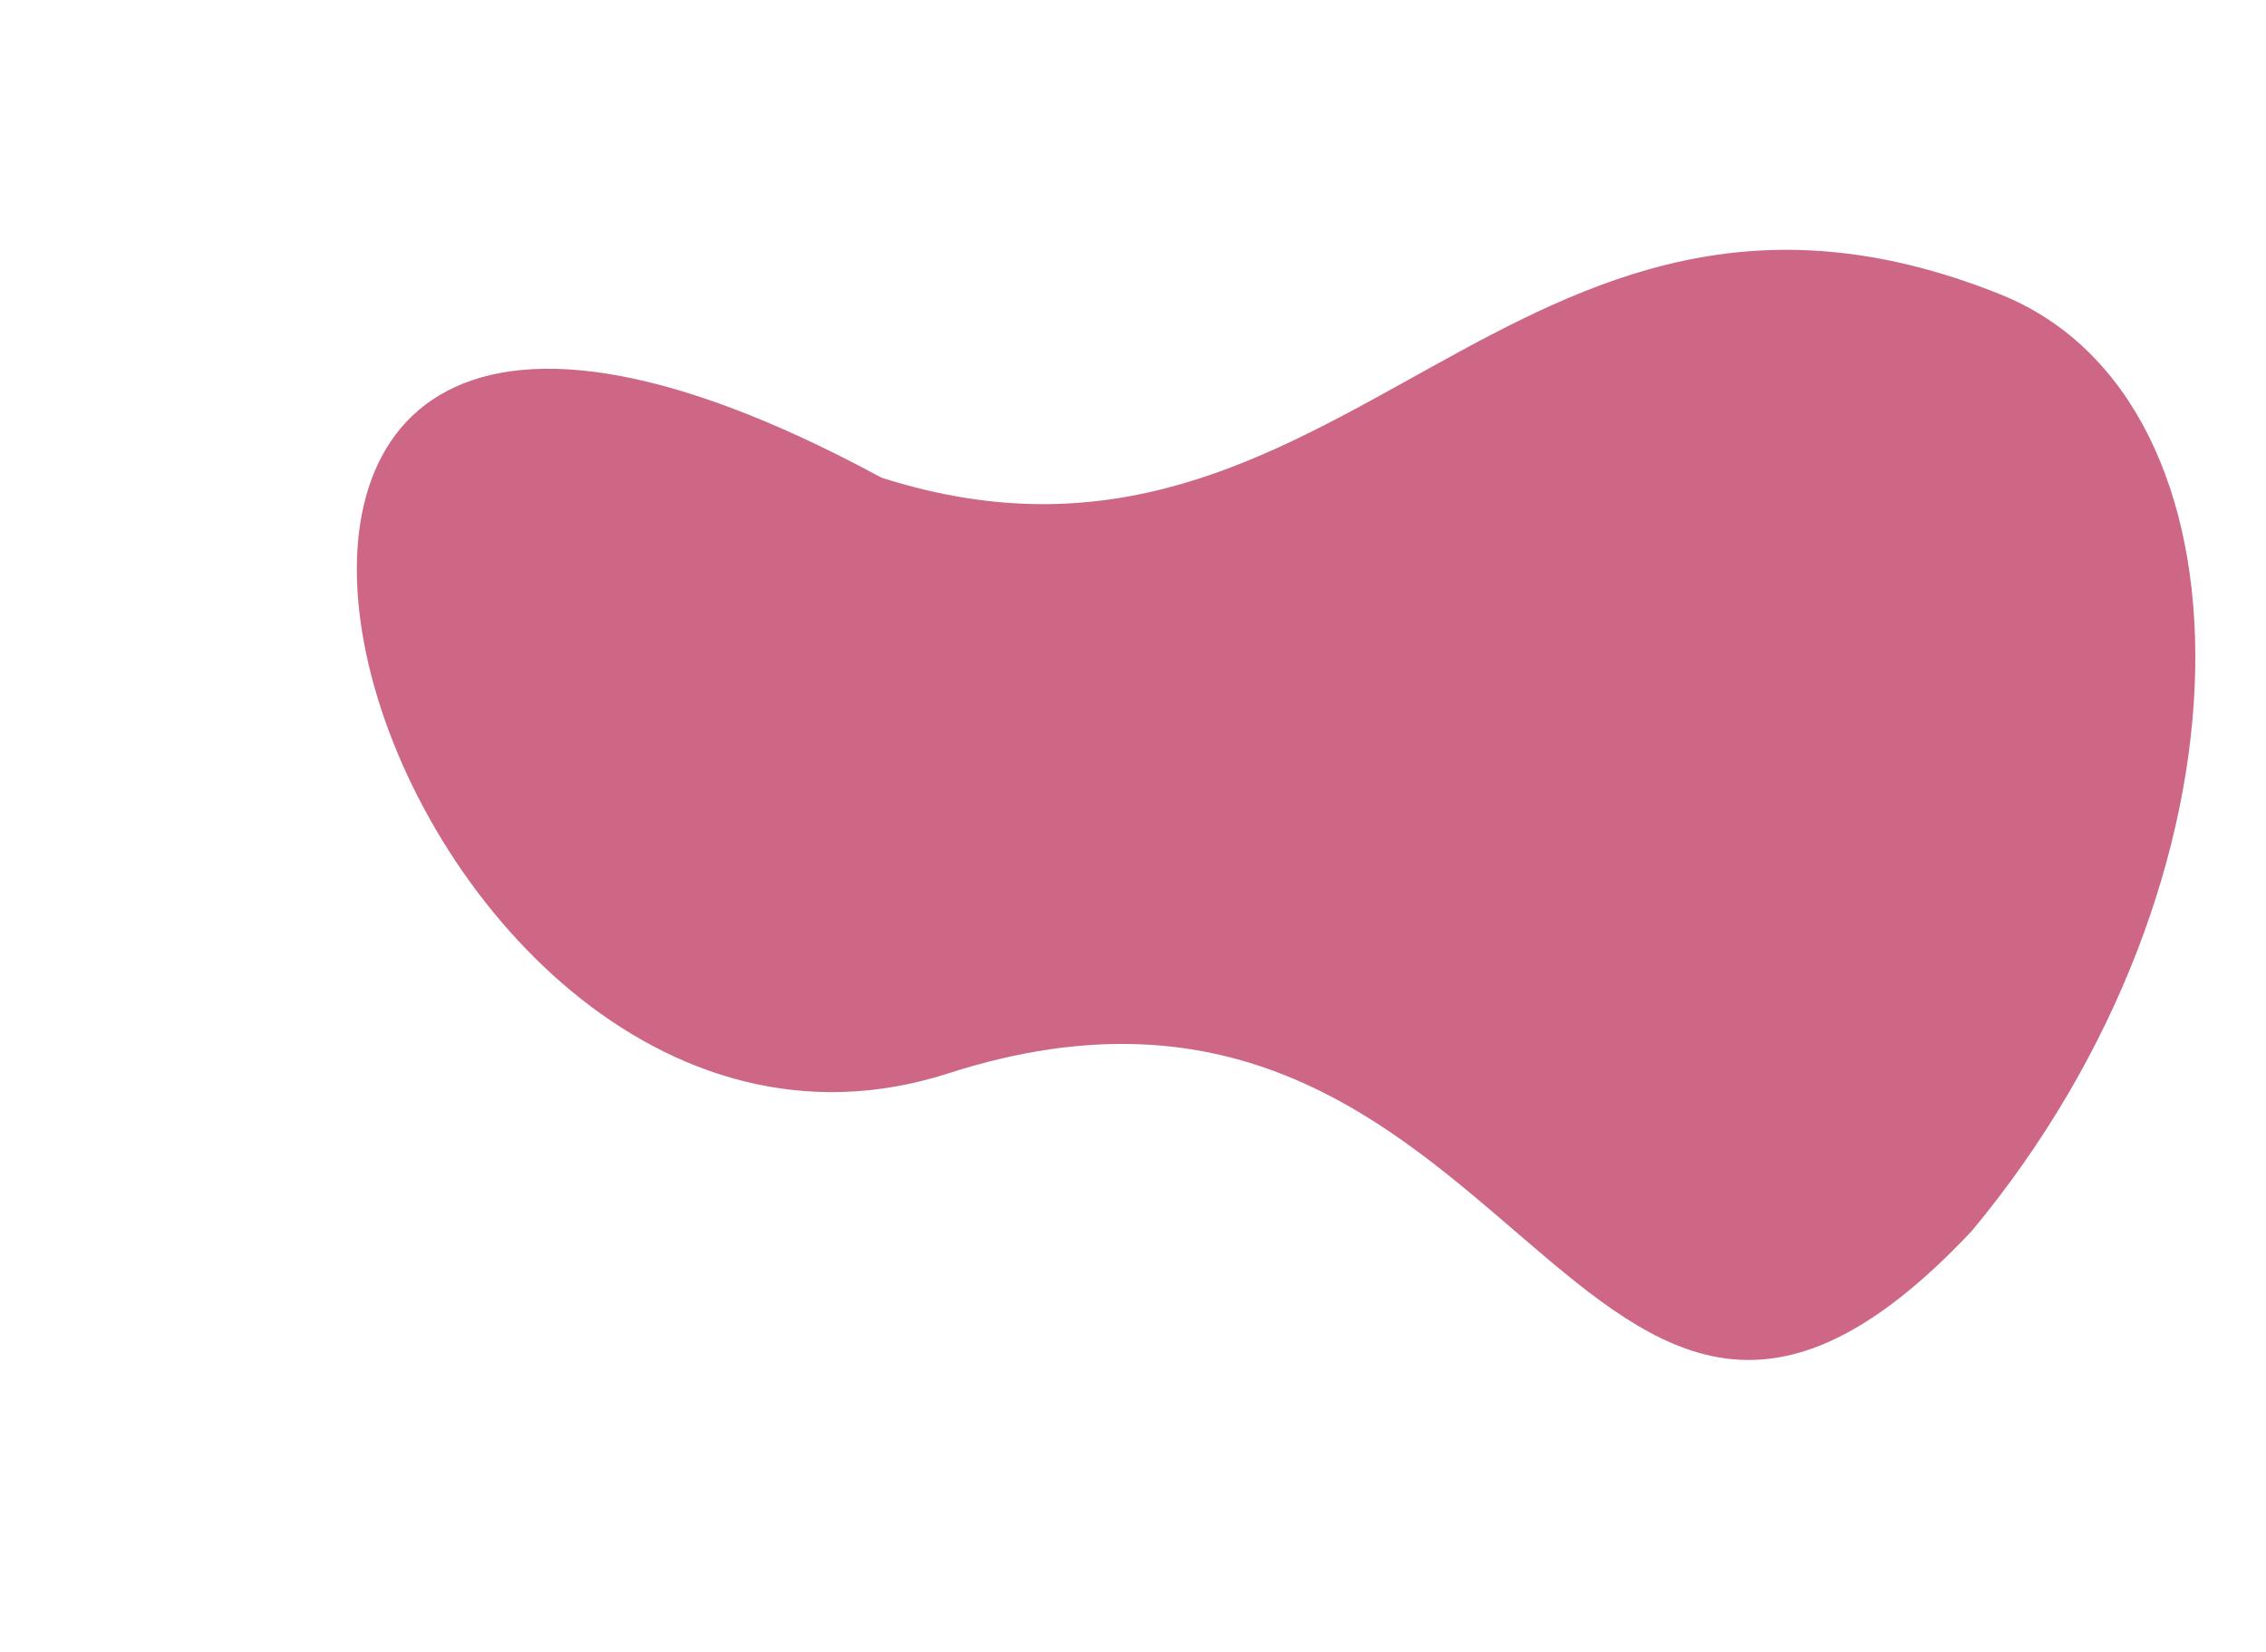 <?xml version="1.0" encoding="UTF-8" standalone="no"?><svg xmlns="http://www.w3.org/2000/svg" xmlns:xlink="http://www.w3.org/1999/xlink" fill="#000000" height="202.4" preserveAspectRatio="xMidYMid meet" version="1" viewBox="-43.7 -30.6 277.5 202.4" width="277.5" zoomAndPan="magnify"><g id="change1_1"><path d="m82.203 43.231c56.654 18.094 76.924-46.581 137.04-22.442 32.282 12.963 32.461 71.509-3.552 114.74-48.57 51.642-54.987-42.001-125.32-19.33-70.331 22.67-116.13-131.46-8.168-72.966z" fill="#cd6785" transform="translate(-17.949 -15.32)"/></g></svg>
